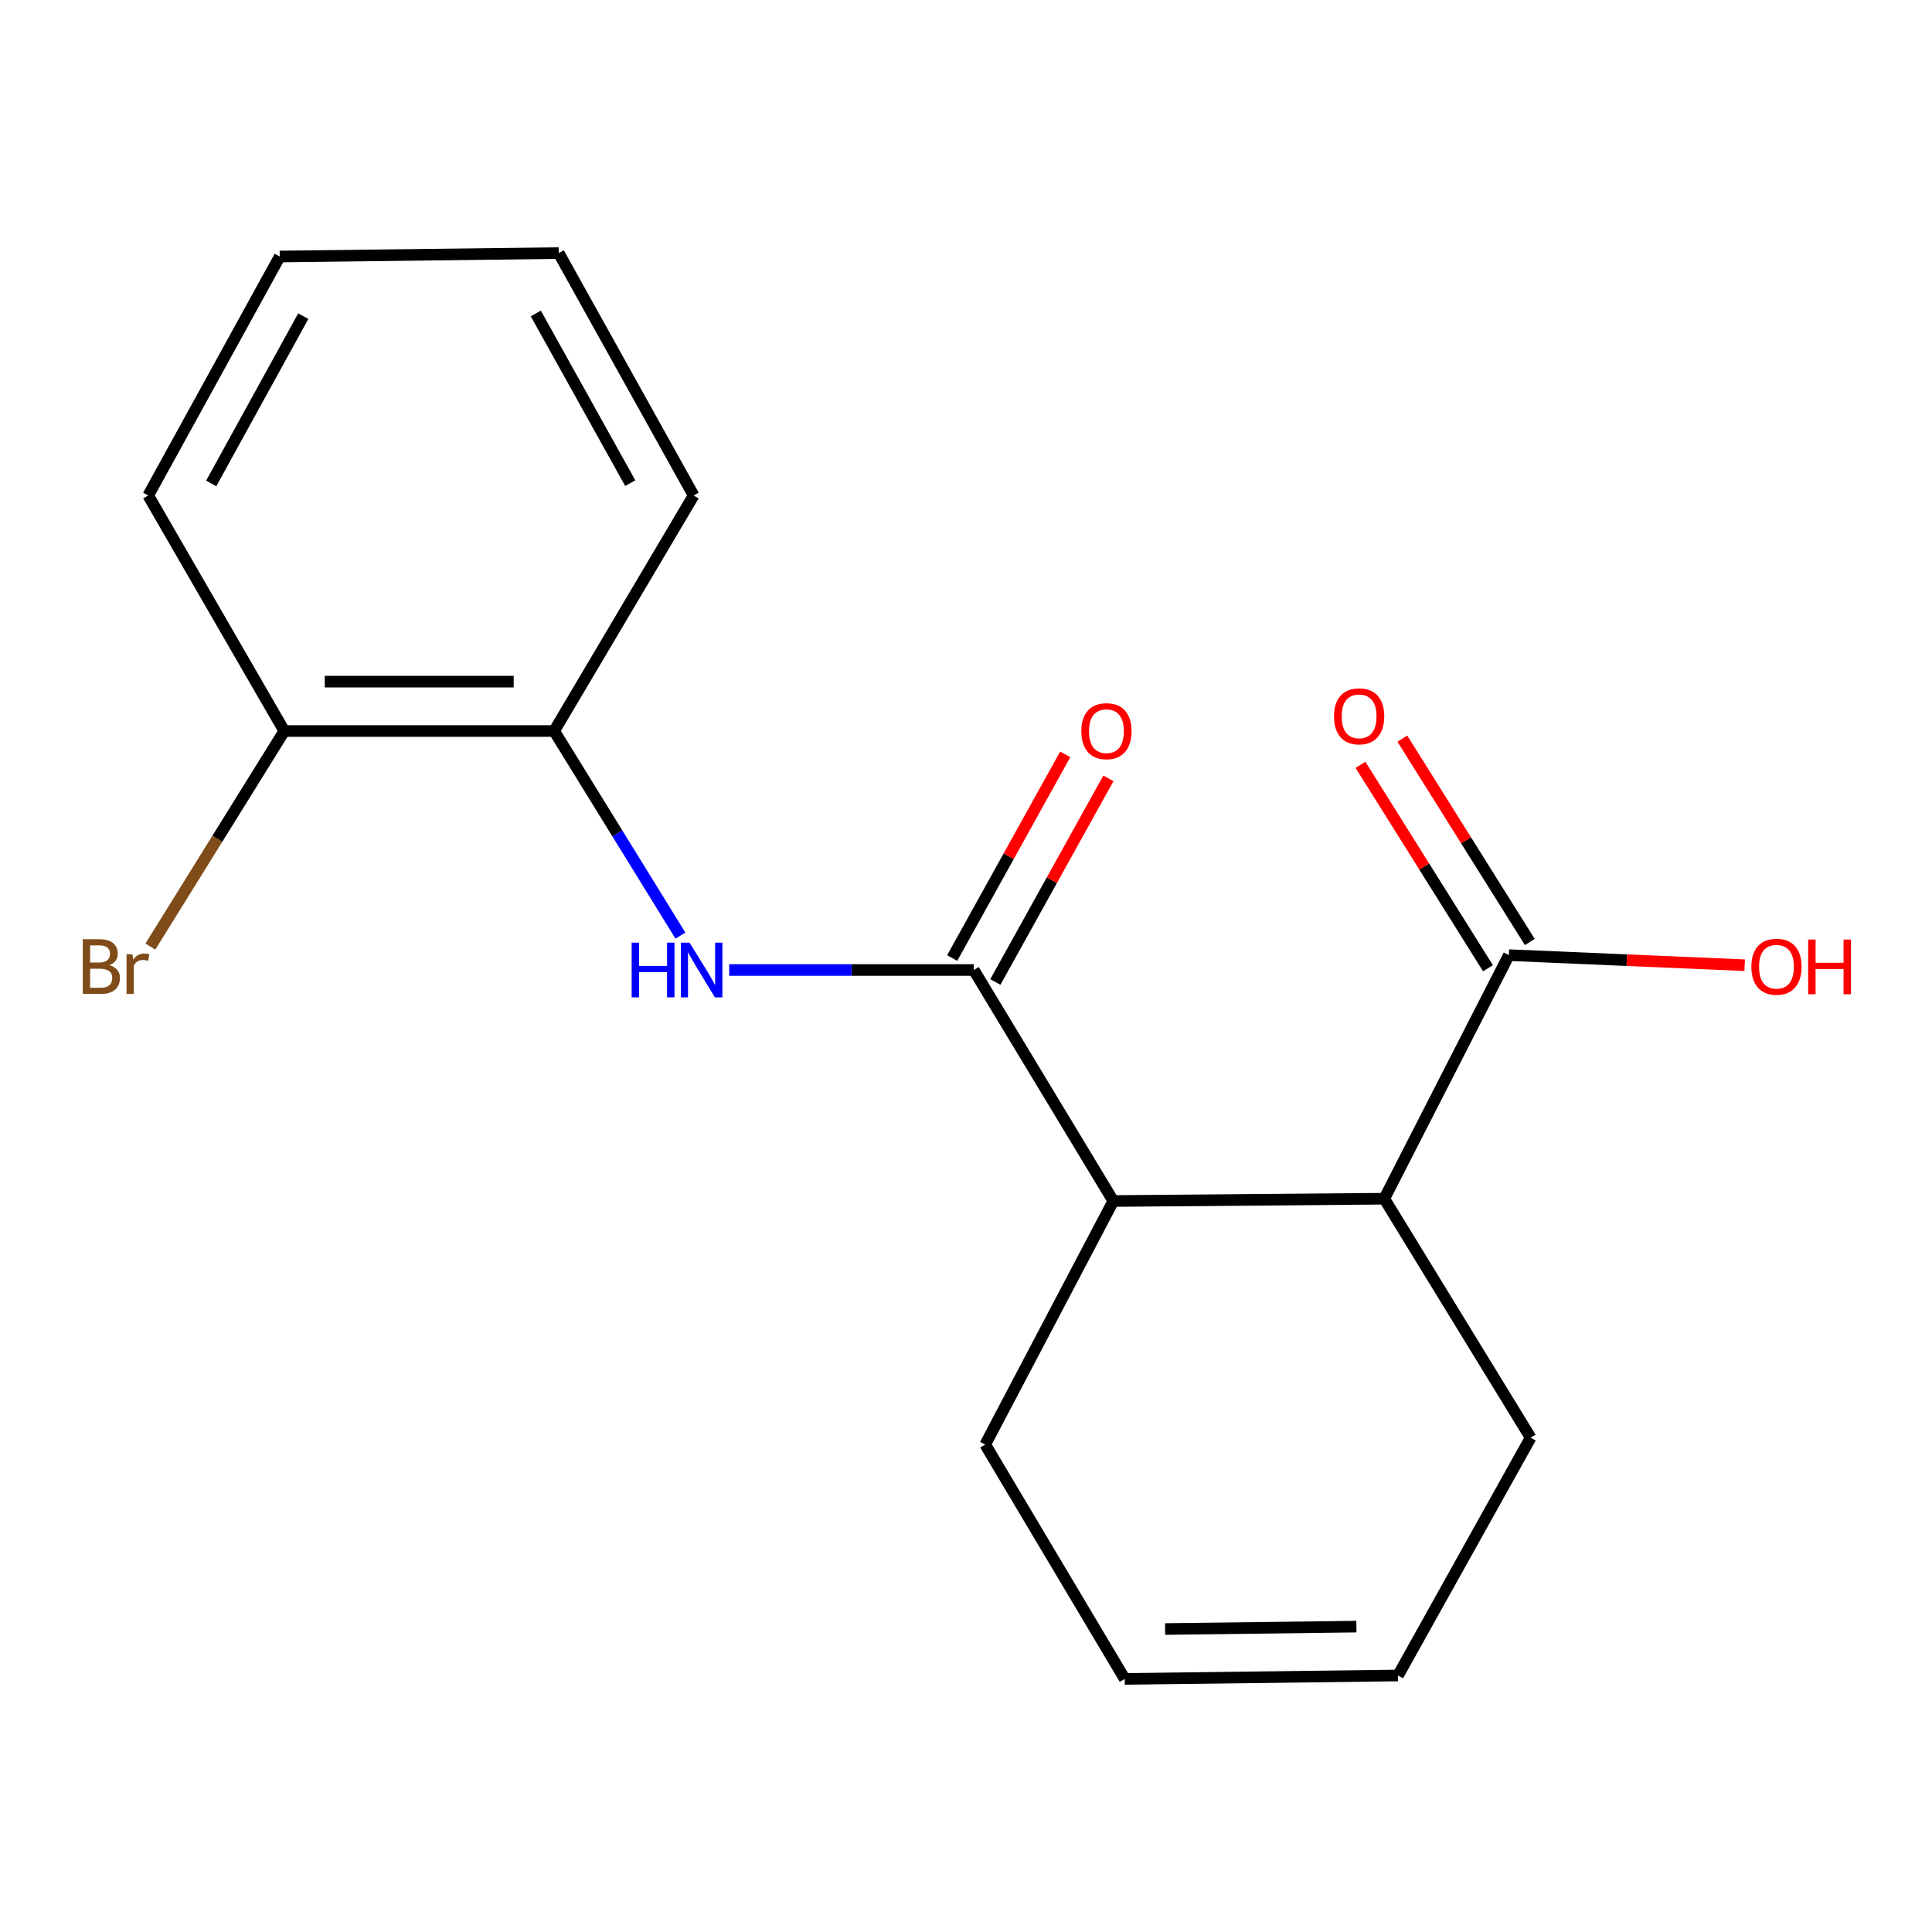 <?xml version='1.0' encoding='iso-8859-1'?>
<svg version='1.1' baseProfile='full'
              xmlns='http://www.w3.org/2000/svg'
                      xmlns:rdkit='http://www.rdkit.org/xml'
                      xmlns:xlink='http://www.w3.org/1999/xlink'
                  xml:space='preserve'
width='1000px' height='1000px' viewBox='0 0 1000 1000'>
<!-- END OF HEADER -->
<rect style='opacity:1.0;fill:#FFFFFF;stroke:none' width='1000' height='1000' x='0' y='0'> </rect>
<path class='bond-0' d='M 504.023,502.073 L 440.726,502.073' style='fill:none;fill-rule:evenodd;stroke:#000000;stroke-width:6px;stroke-linecap:butt;stroke-linejoin:miter;stroke-opacity:1' />
<path class='bond-0' d='M 440.726,502.073 L 377.43,502.073' style='fill:none;fill-rule:evenodd;stroke:#0000FF;stroke-width:6px;stroke-linecap:butt;stroke-linejoin:miter;stroke-opacity:1' />
<path class='bond-1' d='M 504.023,502.073 L 576.239,621.643' style='fill:none;fill-rule:evenodd;stroke:#000000;stroke-width:6px;stroke-linecap:butt;stroke-linejoin:miter;stroke-opacity:1' />
<path class='bond-5' d='M 515.196,508.275 L 544.451,455.573' style='fill:none;fill-rule:evenodd;stroke:#000000;stroke-width:6px;stroke-linecap:butt;stroke-linejoin:miter;stroke-opacity:1' />
<path class='bond-5' d='M 544.451,455.573 L 573.706,402.87' style='fill:none;fill-rule:evenodd;stroke:#FF0000;stroke-width:6px;stroke-linecap:butt;stroke-linejoin:miter;stroke-opacity:1' />
<path class='bond-5' d='M 492.85,495.871 L 522.105,443.168' style='fill:none;fill-rule:evenodd;stroke:#000000;stroke-width:6px;stroke-linecap:butt;stroke-linejoin:miter;stroke-opacity:1' />
<path class='bond-5' d='M 522.105,443.168 L 551.36,390.466' style='fill:none;fill-rule:evenodd;stroke:#FF0000;stroke-width:6px;stroke-linecap:butt;stroke-linejoin:miter;stroke-opacity:1' />
<path class='bond-4' d='M 352.188,484.279 L 319.511,431.325' style='fill:none;fill-rule:evenodd;stroke:#0000FF;stroke-width:6px;stroke-linecap:butt;stroke-linejoin:miter;stroke-opacity:1' />
<path class='bond-4' d='M 319.511,431.325 L 286.835,378.371' style='fill:none;fill-rule:evenodd;stroke:#000000;stroke-width:6px;stroke-linecap:butt;stroke-linejoin:miter;stroke-opacity:1' />
<path class='bond-2' d='M 576.239,621.643 L 716.497,620.45' style='fill:none;fill-rule:evenodd;stroke:#000000;stroke-width:6px;stroke-linecap:butt;stroke-linejoin:miter;stroke-opacity:1' />
<path class='bond-12' d='M 576.239,621.643 L 509.944,747.702' style='fill:none;fill-rule:evenodd;stroke:#000000;stroke-width:6px;stroke-linecap:butt;stroke-linejoin:miter;stroke-opacity:1' />
<path class='bond-3' d='M 716.497,620.45 L 781.003,494.377' style='fill:none;fill-rule:evenodd;stroke:#000000;stroke-width:6px;stroke-linecap:butt;stroke-linejoin:miter;stroke-opacity:1' />
<path class='bond-13' d='M 716.497,620.45 L 792.263,744.138' style='fill:none;fill-rule:evenodd;stroke:#000000;stroke-width:6px;stroke-linecap:butt;stroke-linejoin:miter;stroke-opacity:1' />
<path class='bond-6' d='M 791.831,487.59 L 758.837,434.951' style='fill:none;fill-rule:evenodd;stroke:#000000;stroke-width:6px;stroke-linecap:butt;stroke-linejoin:miter;stroke-opacity:1' />
<path class='bond-6' d='M 758.837,434.951 L 725.844,382.312' style='fill:none;fill-rule:evenodd;stroke:#FF0000;stroke-width:6px;stroke-linecap:butt;stroke-linejoin:miter;stroke-opacity:1' />
<path class='bond-6' d='M 770.176,501.164 L 737.182,448.525' style='fill:none;fill-rule:evenodd;stroke:#000000;stroke-width:6px;stroke-linecap:butt;stroke-linejoin:miter;stroke-opacity:1' />
<path class='bond-6' d='M 737.182,448.525 L 704.188,395.886' style='fill:none;fill-rule:evenodd;stroke:#FF0000;stroke-width:6px;stroke-linecap:butt;stroke-linejoin:miter;stroke-opacity:1' />
<path class='bond-10' d='M 781.003,494.377 L 842.019,496.986' style='fill:none;fill-rule:evenodd;stroke:#000000;stroke-width:6px;stroke-linecap:butt;stroke-linejoin:miter;stroke-opacity:1' />
<path class='bond-10' d='M 842.019,496.986 L 903.035,499.594' style='fill:none;fill-rule:evenodd;stroke:#FF0000;stroke-width:6px;stroke-linecap:butt;stroke-linejoin:miter;stroke-opacity:1' />
<path class='bond-7' d='M 286.835,378.371 L 147.145,378.371' style='fill:none;fill-rule:evenodd;stroke:#000000;stroke-width:6px;stroke-linecap:butt;stroke-linejoin:miter;stroke-opacity:1' />
<path class='bond-7' d='M 265.881,352.813 L 168.098,352.813' style='fill:none;fill-rule:evenodd;stroke:#000000;stroke-width:6px;stroke-linecap:butt;stroke-linejoin:miter;stroke-opacity:1' />
<path class='bond-14' d='M 286.835,378.371 L 359.022,256.458' style='fill:none;fill-rule:evenodd;stroke:#000000;stroke-width:6px;stroke-linecap:butt;stroke-linejoin:miter;stroke-opacity:1' />
<path class='bond-11' d='M 147.145,378.371 L 112.483,434.16' style='fill:none;fill-rule:evenodd;stroke:#000000;stroke-width:6px;stroke-linecap:butt;stroke-linejoin:miter;stroke-opacity:1' />
<path class='bond-11' d='M 112.483,434.16 L 77.822,489.95' style='fill:none;fill-rule:evenodd;stroke:#7F4C19;stroke-width:6px;stroke-linecap:butt;stroke-linejoin:miter;stroke-opacity:1' />
<path class='bond-15' d='M 147.145,378.371 L 76.717,256.458' style='fill:none;fill-rule:evenodd;stroke:#000000;stroke-width:6px;stroke-linecap:butt;stroke-linejoin:miter;stroke-opacity:1' />
<path class='bond-8' d='M 723.611,867.23 L 582.16,869.004' style='fill:none;fill-rule:evenodd;stroke:#000000;stroke-width:6px;stroke-linecap:butt;stroke-linejoin:miter;stroke-opacity:1' />
<path class='bond-8' d='M 702.073,841.94 L 603.057,843.182' style='fill:none;fill-rule:evenodd;stroke:#000000;stroke-width:6px;stroke-linecap:butt;stroke-linejoin:miter;stroke-opacity:1' />
<path class='bond-18' d='M 723.611,867.23 L 792.263,744.138' style='fill:none;fill-rule:evenodd;stroke:#000000;stroke-width:6px;stroke-linecap:butt;stroke-linejoin:miter;stroke-opacity:1' />
<path class='bond-9' d='M 582.16,869.004 L 509.944,747.702' style='fill:none;fill-rule:evenodd;stroke:#000000;stroke-width:6px;stroke-linecap:butt;stroke-linejoin:miter;stroke-opacity:1' />
<path class='bond-16' d='M 359.022,256.458 L 289.192,130.996' style='fill:none;fill-rule:evenodd;stroke:#000000;stroke-width:6px;stroke-linecap:butt;stroke-linejoin:miter;stroke-opacity:1' />
<path class='bond-16' d='M 326.216,250.069 L 277.334,162.245' style='fill:none;fill-rule:evenodd;stroke:#000000;stroke-width:6px;stroke-linecap:butt;stroke-linejoin:miter;stroke-opacity:1' />
<path class='bond-19' d='M 76.717,256.458 L 144.787,132.77' style='fill:none;fill-rule:evenodd;stroke:#000000;stroke-width:6px;stroke-linecap:butt;stroke-linejoin:miter;stroke-opacity:1' />
<path class='bond-19' d='M 109.319,250.228 L 156.968,163.646' style='fill:none;fill-rule:evenodd;stroke:#000000;stroke-width:6px;stroke-linecap:butt;stroke-linejoin:miter;stroke-opacity:1' />
<path class='bond-17' d='M 289.192,130.996 L 144.787,132.77' style='fill:none;fill-rule:evenodd;stroke:#000000;stroke-width:6px;stroke-linecap:butt;stroke-linejoin:miter;stroke-opacity:1' />
<path  class='atom-1' d='M 326.949 487.913
L 330.789 487.913
L 330.789 499.953
L 345.269 499.953
L 345.269 487.913
L 349.109 487.913
L 349.109 516.233
L 345.269 516.233
L 345.269 503.153
L 330.789 503.153
L 330.789 516.233
L 326.949 516.233
L 326.949 487.913
' fill='#0000FF'/>
<path  class='atom-1' d='M 356.909 487.913
L 366.189 502.913
Q 367.109 504.393, 368.589 507.073
Q 370.069 509.753, 370.149 509.913
L 370.149 487.913
L 373.909 487.913
L 373.909 516.233
L 370.029 516.233
L 360.069 499.833
Q 358.909 497.913, 357.669 495.713
Q 356.469 493.513, 356.109 492.833
L 356.109 516.233
L 352.429 516.233
L 352.429 487.913
L 356.909 487.913
' fill='#0000FF'/>
<path  class='atom-6' d='M 559.689 378.451
Q 559.689 371.651, 563.049 367.851
Q 566.409 364.051, 572.689 364.051
Q 578.969 364.051, 582.329 367.851
Q 585.689 371.651, 585.689 378.451
Q 585.689 385.331, 582.289 389.251
Q 578.889 393.131, 572.689 393.131
Q 566.449 393.131, 563.049 389.251
Q 559.689 385.371, 559.689 378.451
M 572.689 389.931
Q 577.009 389.931, 579.329 387.051
Q 581.689 384.131, 581.689 378.451
Q 581.689 372.891, 579.329 370.091
Q 577.009 367.251, 572.689 367.251
Q 568.369 367.251, 566.009 370.051
Q 563.689 372.851, 563.689 378.451
Q 563.689 384.171, 566.009 387.051
Q 568.369 389.931, 572.689 389.931
' fill='#FF0000'/>
<path  class='atom-7' d='M 690.477 370.769
Q 690.477 363.969, 693.837 360.169
Q 697.197 356.369, 703.477 356.369
Q 709.757 356.369, 713.117 360.169
Q 716.477 363.969, 716.477 370.769
Q 716.477 377.649, 713.077 381.569
Q 709.677 385.449, 703.477 385.449
Q 697.237 385.449, 693.837 381.569
Q 690.477 377.689, 690.477 370.769
M 703.477 382.249
Q 707.797 382.249, 710.117 379.369
Q 712.477 376.449, 712.477 370.769
Q 712.477 365.209, 710.117 362.409
Q 707.797 359.569, 703.477 359.569
Q 699.157 359.569, 696.797 362.369
Q 694.477 365.169, 694.477 370.769
Q 694.477 376.489, 696.797 379.369
Q 699.157 382.249, 703.477 382.249
' fill='#FF0000'/>
<path  class='atom-11' d='M 906.501 500.378
Q 906.501 493.578, 909.861 489.778
Q 913.221 485.978, 919.501 485.978
Q 925.781 485.978, 929.141 489.778
Q 932.501 493.578, 932.501 500.378
Q 932.501 507.258, 929.101 511.178
Q 925.701 515.058, 919.501 515.058
Q 913.261 515.058, 909.861 511.178
Q 906.501 507.298, 906.501 500.378
M 919.501 511.858
Q 923.821 511.858, 926.141 508.978
Q 928.501 506.058, 928.501 500.378
Q 928.501 494.818, 926.141 492.018
Q 923.821 489.178, 919.501 489.178
Q 915.181 489.178, 912.821 491.978
Q 910.501 494.778, 910.501 500.378
Q 910.501 506.098, 912.821 508.978
Q 915.181 511.858, 919.501 511.858
' fill='#FF0000'/>
<path  class='atom-11' d='M 935.901 486.298
L 939.741 486.298
L 939.741 498.338
L 954.221 498.338
L 954.221 486.298
L 958.061 486.298
L 958.061 514.618
L 954.221 514.618
L 954.221 501.538
L 939.741 501.538
L 939.741 514.618
L 935.901 514.618
L 935.901 486.298
' fill='#FF0000'/>
<path  class='atom-12' d='M 56.613 499.578
Q 59.333 500.338, 60.693 502.018
Q 62.093 503.658, 62.093 506.098
Q 62.093 510.018, 59.573 512.258
Q 57.093 514.458, 52.373 514.458
L 42.853 514.458
L 42.853 486.138
L 51.213 486.138
Q 56.053 486.138, 58.493 488.098
Q 60.933 490.058, 60.933 493.658
Q 60.933 497.938, 56.613 499.578
M 46.653 489.338
L 46.653 498.218
L 51.213 498.218
Q 54.013 498.218, 55.453 497.098
Q 56.933 495.938, 56.933 493.658
Q 56.933 489.338, 51.213 489.338
L 46.653 489.338
M 52.373 511.258
Q 55.133 511.258, 56.613 509.938
Q 58.093 508.618, 58.093 506.098
Q 58.093 503.778, 56.453 502.618
Q 54.853 501.418, 51.773 501.418
L 46.653 501.418
L 46.653 511.258
L 52.373 511.258
' fill='#7F4C19'/>
<path  class='atom-12' d='M 68.533 493.898
L 68.973 496.738
Q 71.133 493.538, 74.653 493.538
Q 75.773 493.538, 77.293 493.938
L 76.693 497.298
Q 74.973 496.898, 74.013 496.898
Q 72.333 496.898, 71.213 497.578
Q 70.133 498.218, 69.253 499.778
L 69.253 514.458
L 65.493 514.458
L 65.493 493.898
L 68.533 493.898
' fill='#7F4C19'/>
</svg>
